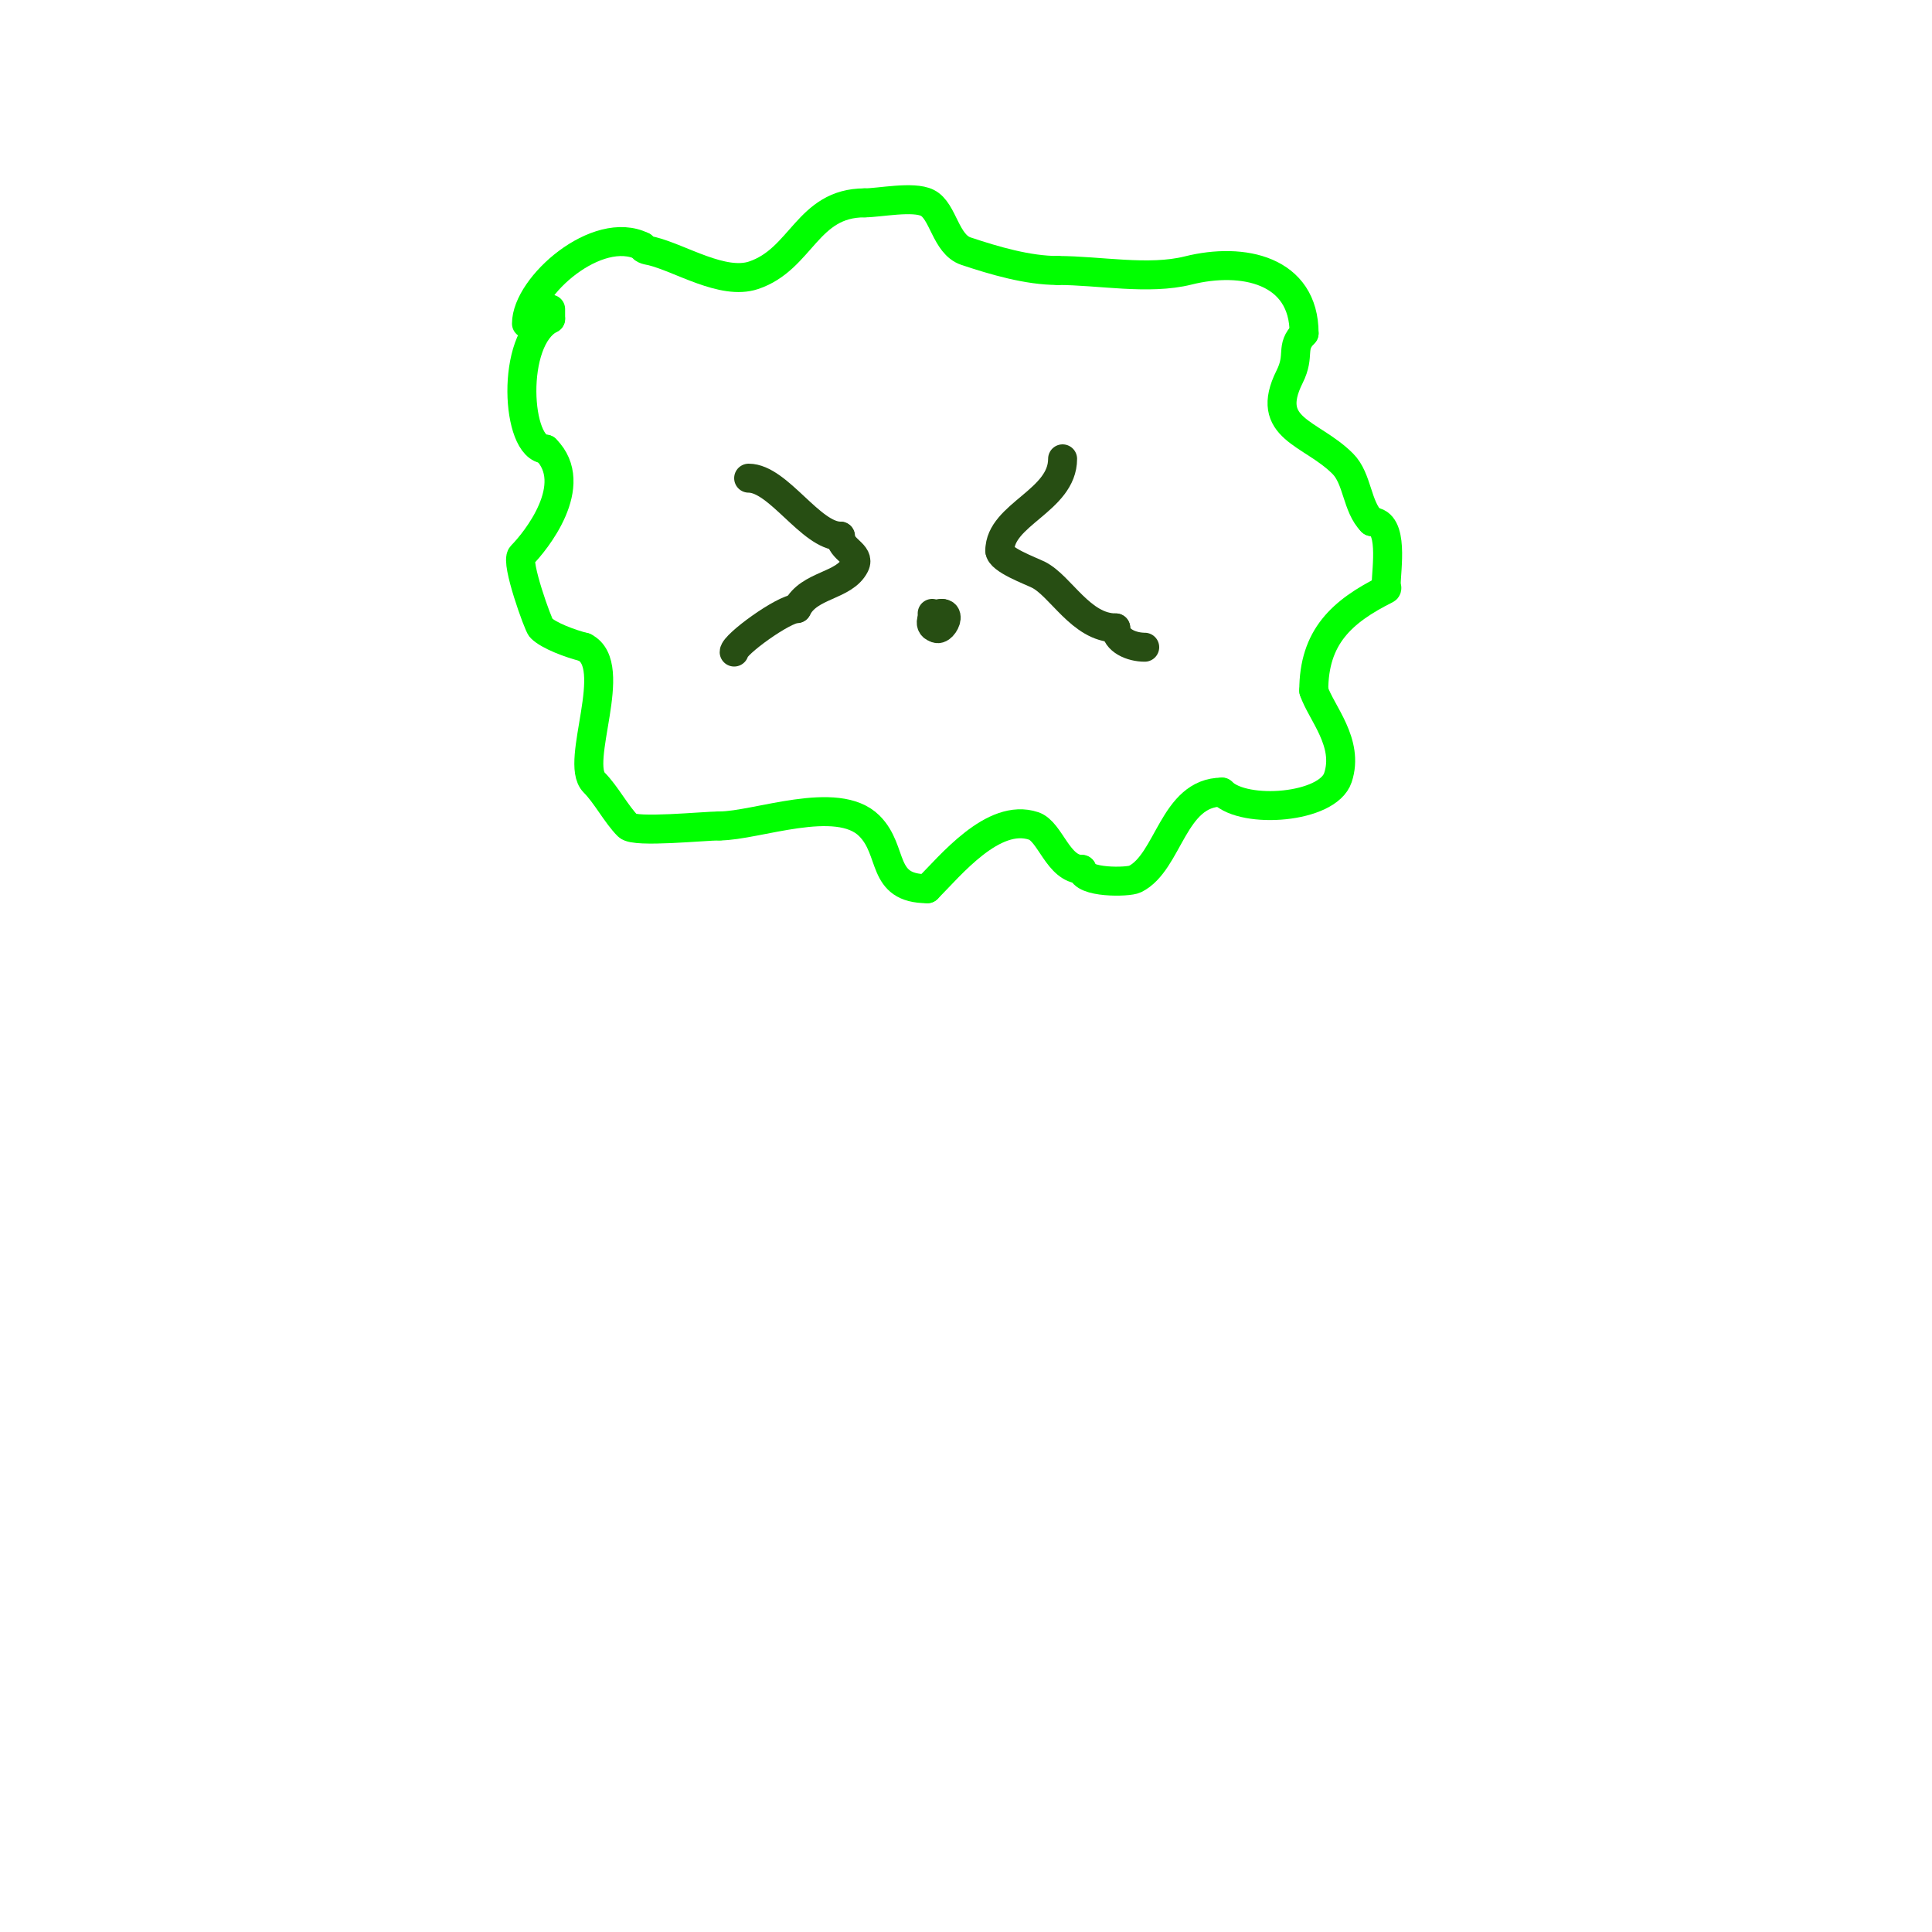 <svg viewBox='0 0 400 400' version='1.1' xmlns='http://www.w3.org/2000/svg' xmlns:xlink='http://www.w3.org/1999/xlink'><g fill='none' stroke='#274e13' stroke-width='6' stroke-linecap='round' stroke-linejoin='round'><path d='M155,99c6.141,0 12.883,12 19,12'/><path d='M174,111c0,2.814 4.185,3.63 3,6c-2.205,4.41 -9.495,3.991 -12,9'/><path d='M165,126c-2.747,0 -13,7.448 -13,9'/><path d='M193,127c0,7.111 4.854,0 2,0'/><path d='M195,127c-2.461,0 -2.941,3 -1,3'/><path d='M220,95c0,8.659 -13,11.494 -13,19'/><path d='M207,114c0,1.867 6.36,4.18 8,5c4.61,2.305 8.824,11 16,11'/><path d='M231,130c0,2.621 3.276,4 6,4'/></g>
<g fill='none' stroke='#00ff00' stroke-width='6' stroke-linecap='round' stroke-linejoin='round'><path d='M109,67c0,-7.777 14.7,-20.65 24,-16'/><path d='M133,51c0,0.745 1.277,0.819 2,1c5.916,1.479 14.672,7.109 21,5c9.99,-3.33 11.095,-15 23,-15'/><path d='M179,42c3.053,0 10.058,-1.471 13,0c3.304,1.652 3.737,8.579 8,10c5.935,1.978 12.823,4 19,4'/><path d='M219,56c8.556,0 18.79,2.052 27,0c11.353,-2.838 24,-0.112 24,13'/><path d='M270,69c-2.95,2.95 -0.699,4.399 -3,9c-5.427,10.854 4.435,11.435 11,18c3.109,3.109 2.867,8.867 6,12'/><path d='M284,108c4.687,0 3,9.914 3,13c0,0.333 0.298,0.851 0,1c-9.174,4.587 -15,9.843 -15,21'/><path d='M272,143c1.523,4.568 7.409,10.772 5,18c-2.119,6.355 -19.344,7.656 -24,3'/><path d='M253,164c-10.16,0 -10.993,14.496 -18,18c-1.424,0.712 -11,0.856 -11,-2'/><path d='M224,180c-4.96,0 -6.538,-7.846 -10,-9c-8.36,-2.787 -17.251,8.251 -22,13'/><path d='M192,184c-9.803,0 -6.793,-7.793 -12,-13c-6.656,-6.656 -23.39,0 -31,0'/><path d='M149,171c-3.176,0 -17.522,1.478 -19,0c-2.386,-2.386 -4.521,-6.521 -7,-9c-4.168,-4.168 5.502,-24.249 -2,-28'/><path d='M121,134c-2.897,-0.724 -7.375,-2.374 -9,-4c-0.559,-0.559 -5.317,-13.683 -4,-15c2.839,-2.839 12.371,-14.629 5,-22'/><path d='M113,93c-6.137,0 -7.395,-22.802 1,-27'/><path d='M114,66l0,-2'/></g>
</svg>